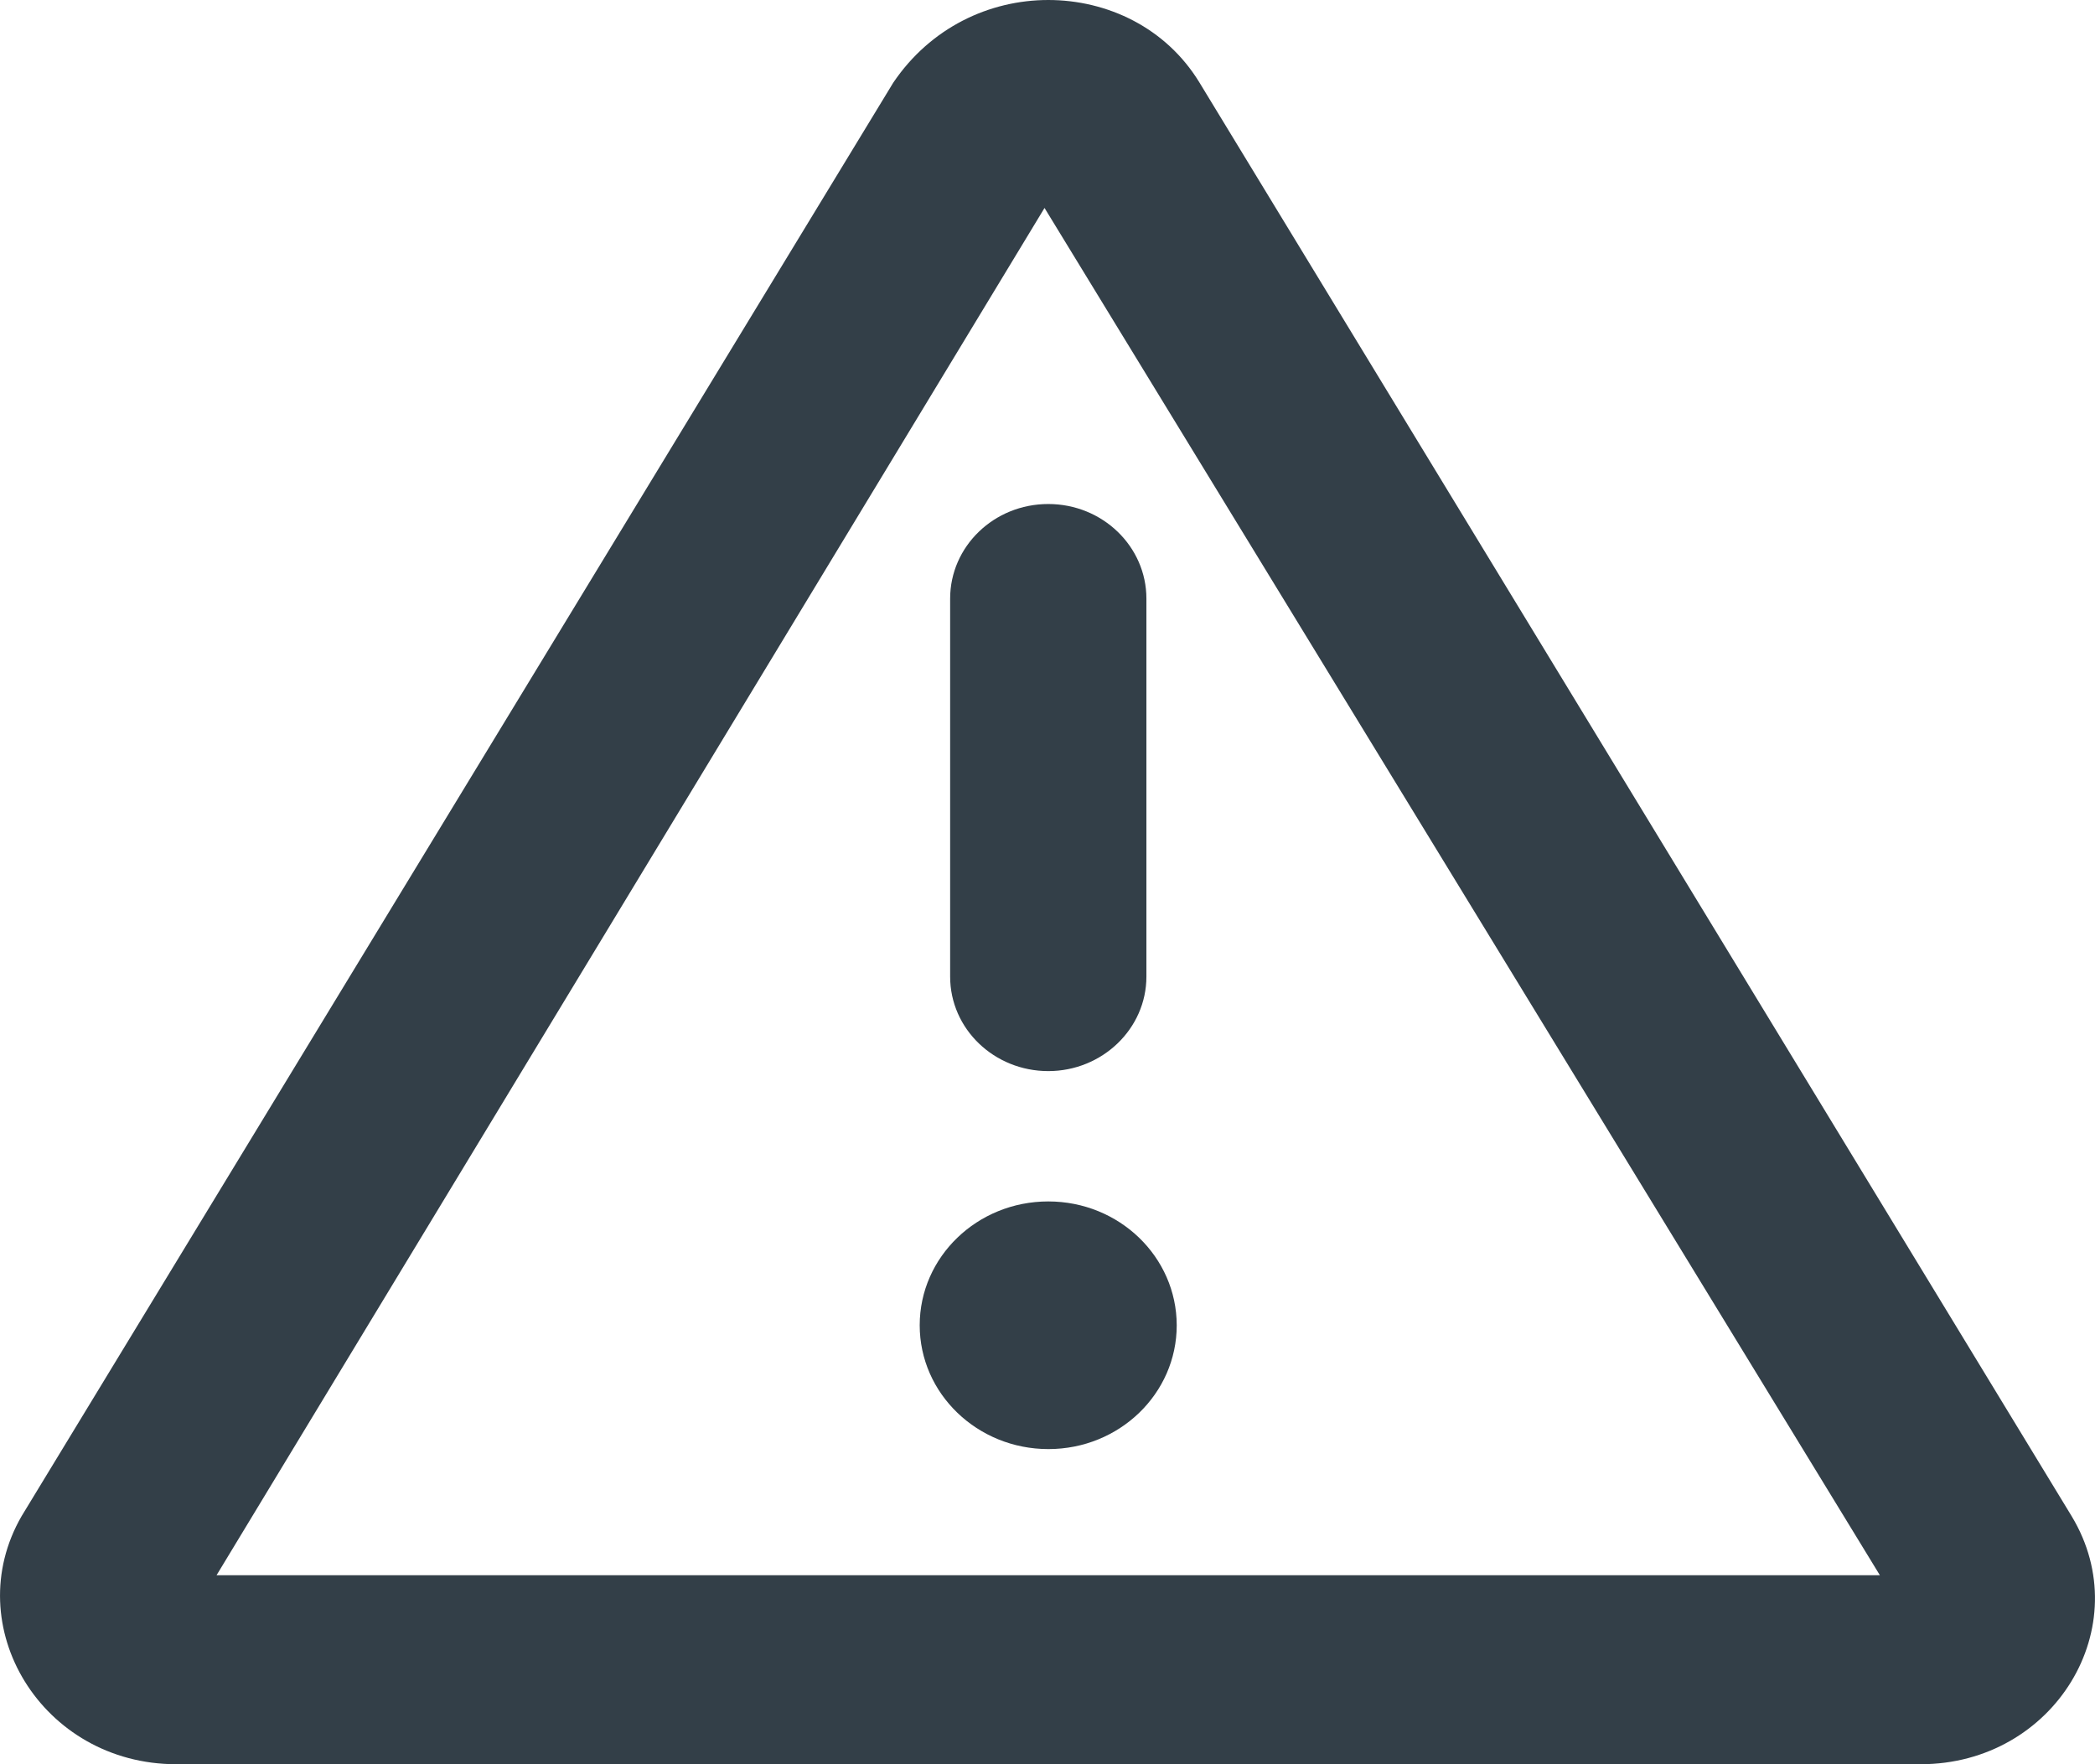 <?xml version="1.0" encoding="utf-8"?>
<svg xmlns="http://www.w3.org/2000/svg" fill="none" height="100%" overflow="visible" preserveAspectRatio="none" style="display: block;" viewBox="0 0 19 16" width="100%">
<g id="triangle-exclamation">
<path d="M18.788 13.75L10.879 0.75C10.575 0.25 10.041 0 9.507 0C8.973 0 8.439 0.25 8.101 0.75L0.196 13.75C-0.379 14.746 0.379 16 1.599 16H17.418C18.632 16 19.392 14.75 18.788 13.75ZM1.964 14.286L9.473 1.886L17.049 14.286H1.964ZM9.507 10.896C8.863 10.896 8.341 11.399 8.341 12.019C8.341 12.639 8.864 13.142 9.508 13.142C10.152 13.142 10.672 12.639 10.672 12.019C10.671 11.4 10.152 10.896 9.507 10.896ZM8.617 5.429V8.857C8.617 9.332 9.017 9.714 9.507 9.714C9.996 9.714 10.397 9.33 10.397 8.857V5.429C10.397 4.957 10 4.571 9.507 4.571C9.013 4.571 8.617 4.957 8.617 5.429Z" fill="#333F48" id="Shape"/>
</g>
</svg>